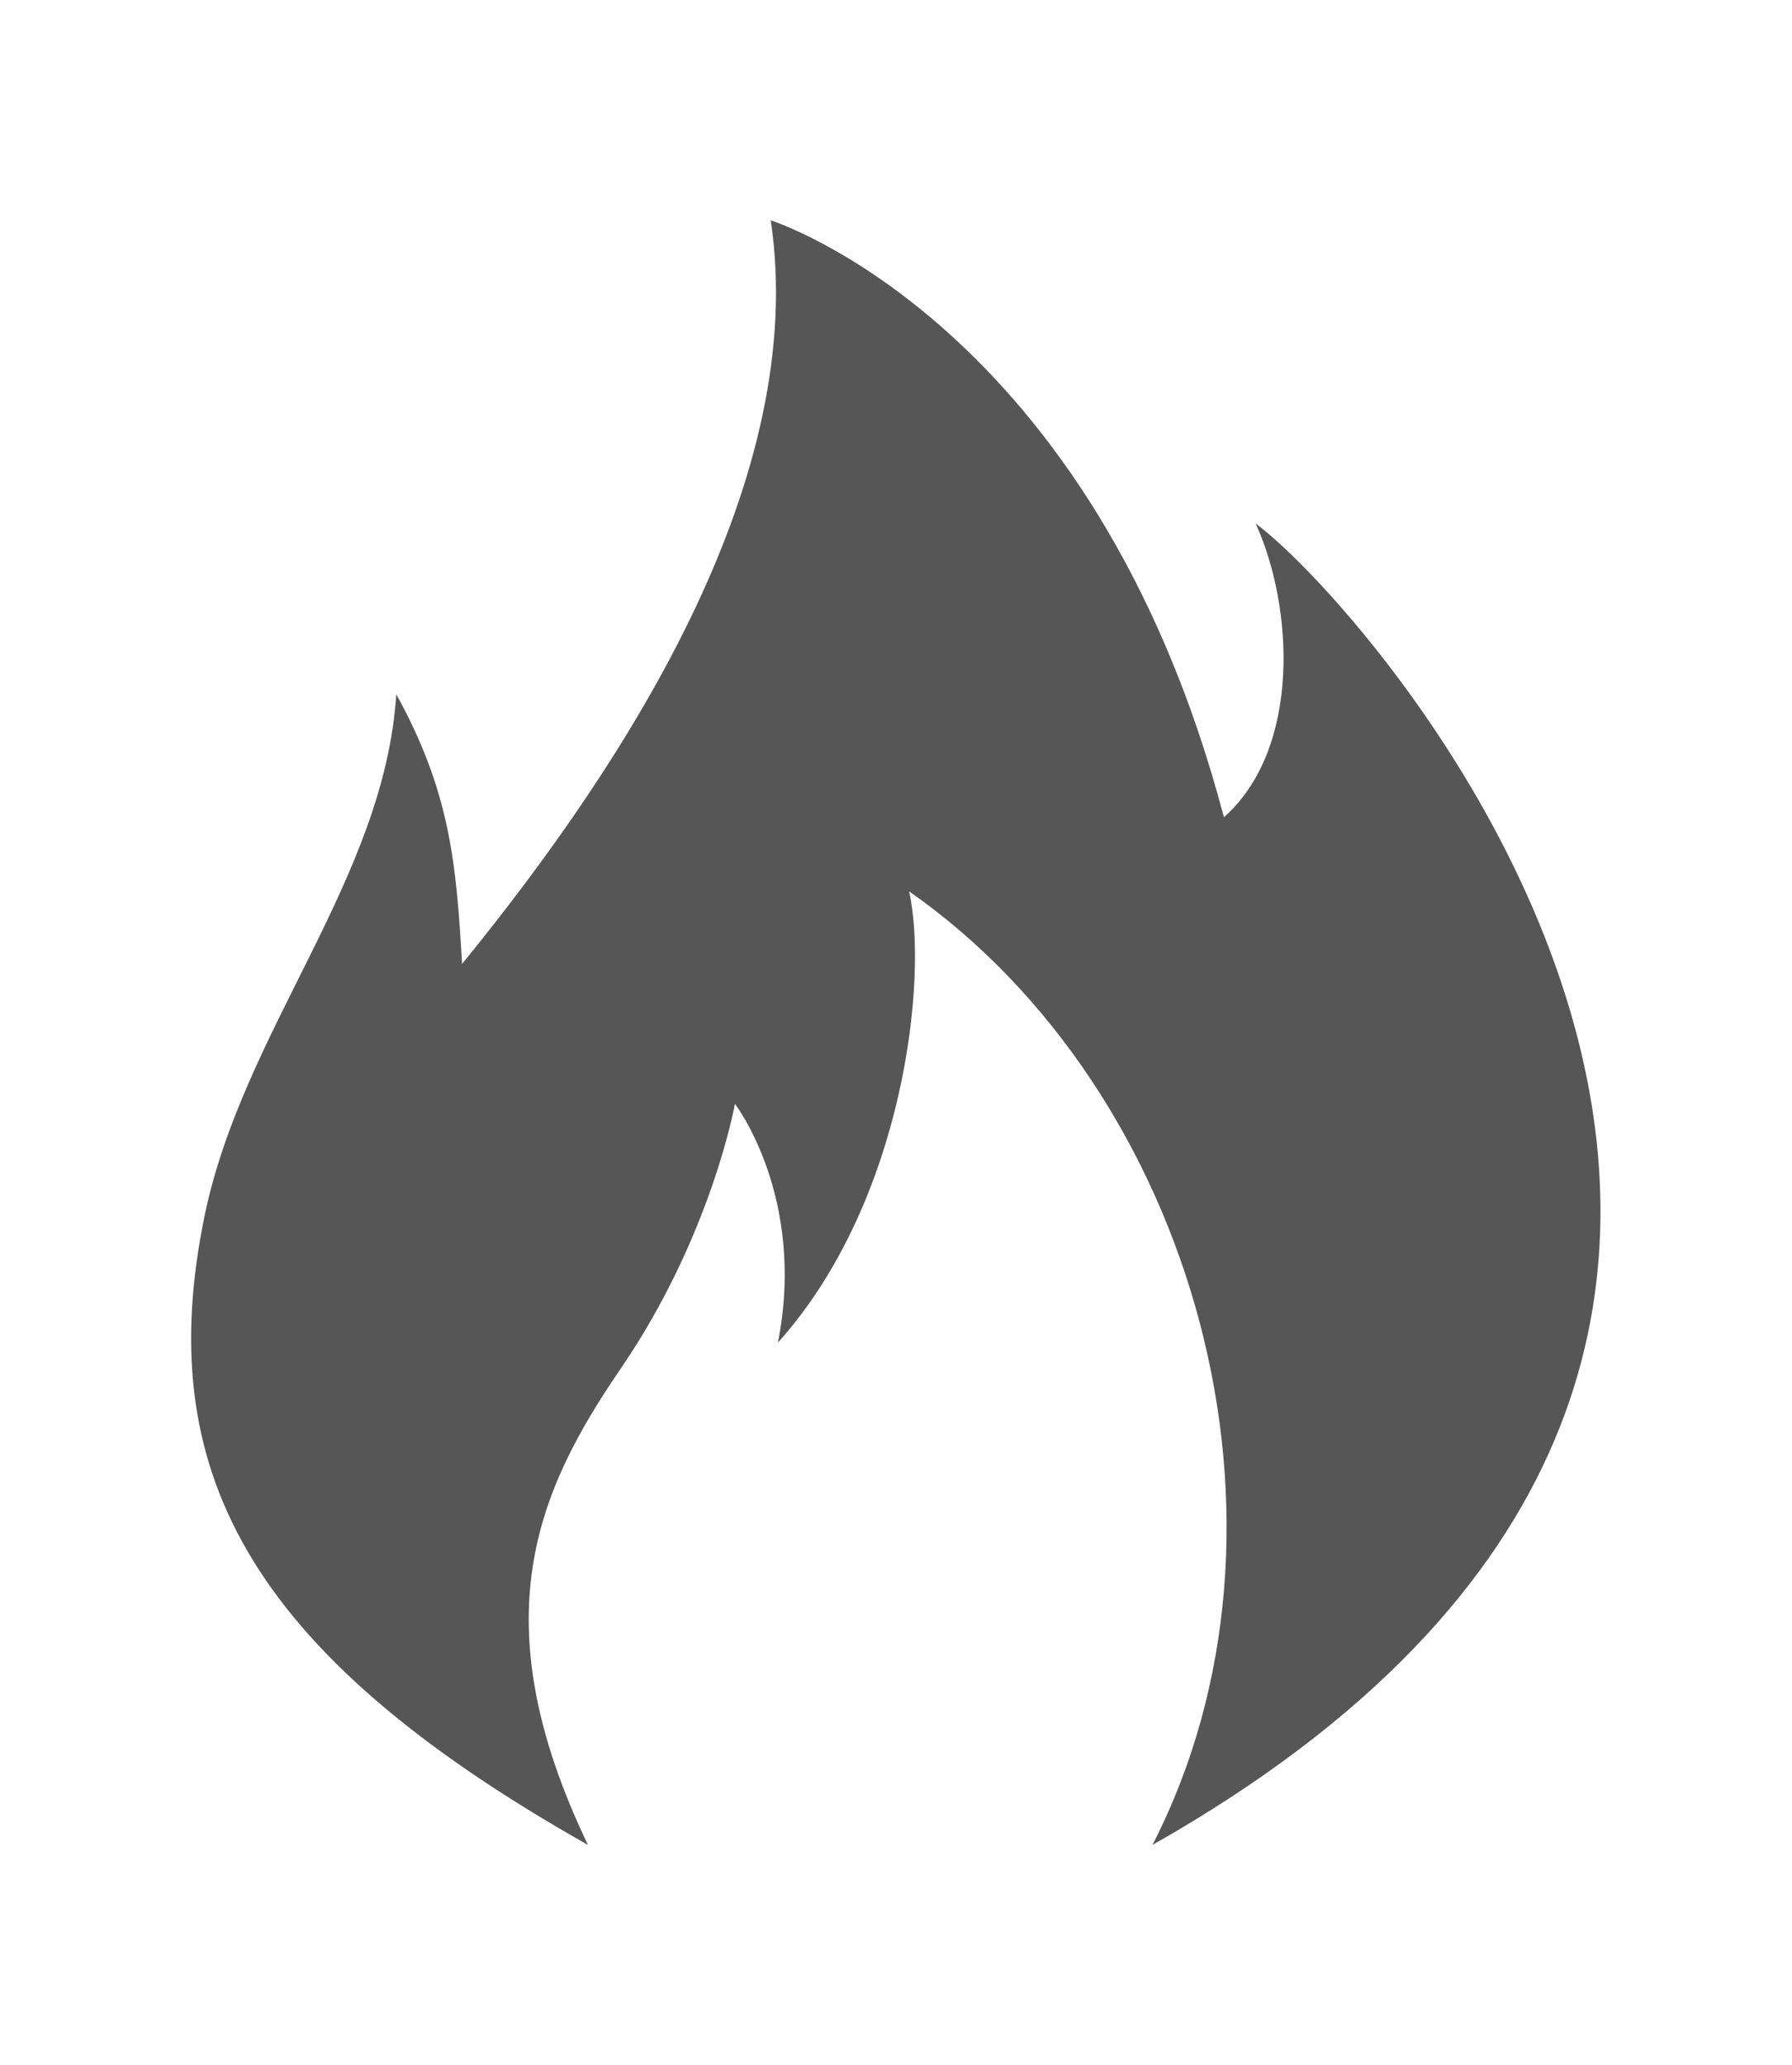<svg xmlns="http://www.w3.org/2000/svg" width="19.914" height="22.936" viewBox="0 0 19.914 22.936"><path fill="#565656" d="M6.534 20.489c-1.202-2.504-.562-3.936.362-5.287 1.012-1.479 1.271-2.943 1.271-2.943s.797 1.034.478 2.651c1.406-1.564 1.671-4.057 1.458-5.011 3.177 2.22 4.534 7.026 2.704 10.59 9.731-5.507 2.421-13.747 1.147-14.674.424.928.505 2.499-.353 3.261-1.449-5.501-5.036-6.629-5.036-6.629.424 2.838-1.539 5.939-3.43 8.258-.065-1.131-.136-1.913-.731-2.995-.133 2.056-1.704 3.731-2.13 5.79-.575 2.789.432 4.831 4.26 6.989z"/></svg>